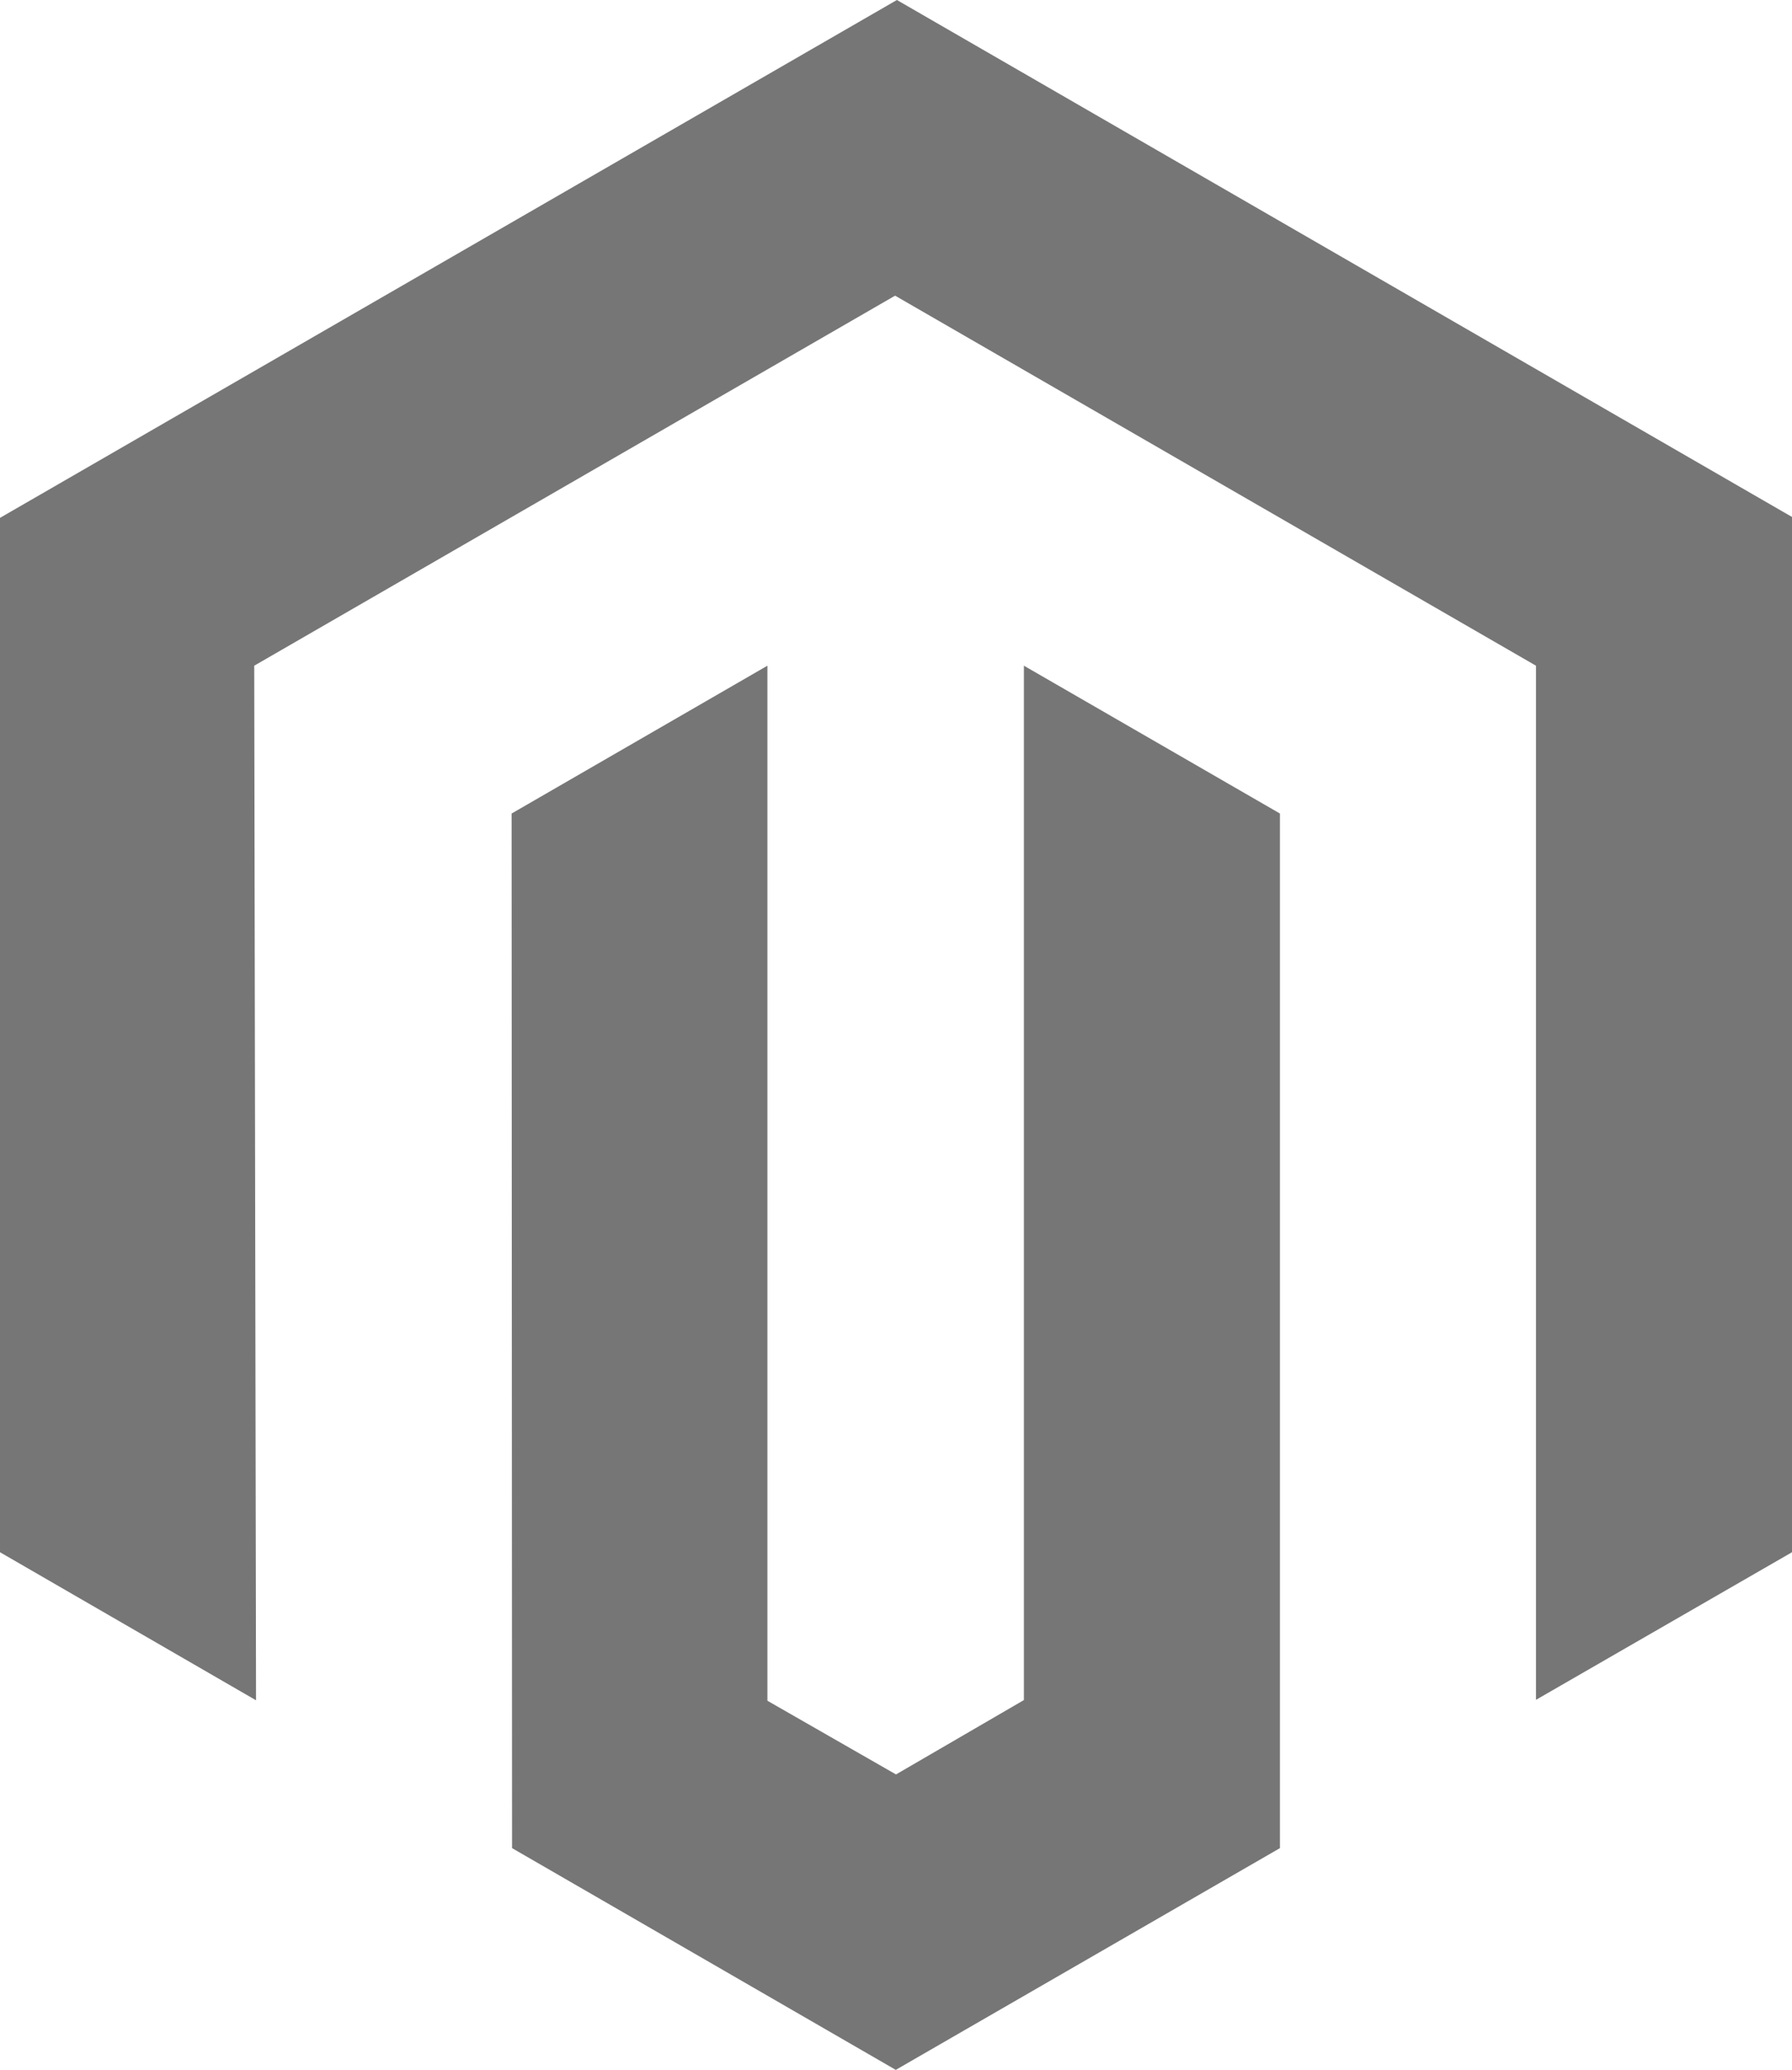 <svg id="magento_sygnet" data-name="magento sygnet" xmlns="http://www.w3.org/2000/svg" width="793" height="915.7" viewBox="0 0 793 915.7">
  <path id="Path_2255" data-name="Path 2255" d="M396.9,0,0,229.1V686.7l113.3,65.5-.8-457.7L396.1,130.8,679.7,294.5V752L793,686.7v-458Z" fill="#767676"/>
  <path id="Path_2256" data-name="Path 2256" d="M453.1,752.1,396.5,785l-56.9-32.6V294.5L226.4,359.9l.2,457.7,169.8,98.1,170-98.1V359.9L453.1,294.5Z" fill="#767676"/>
</svg>
